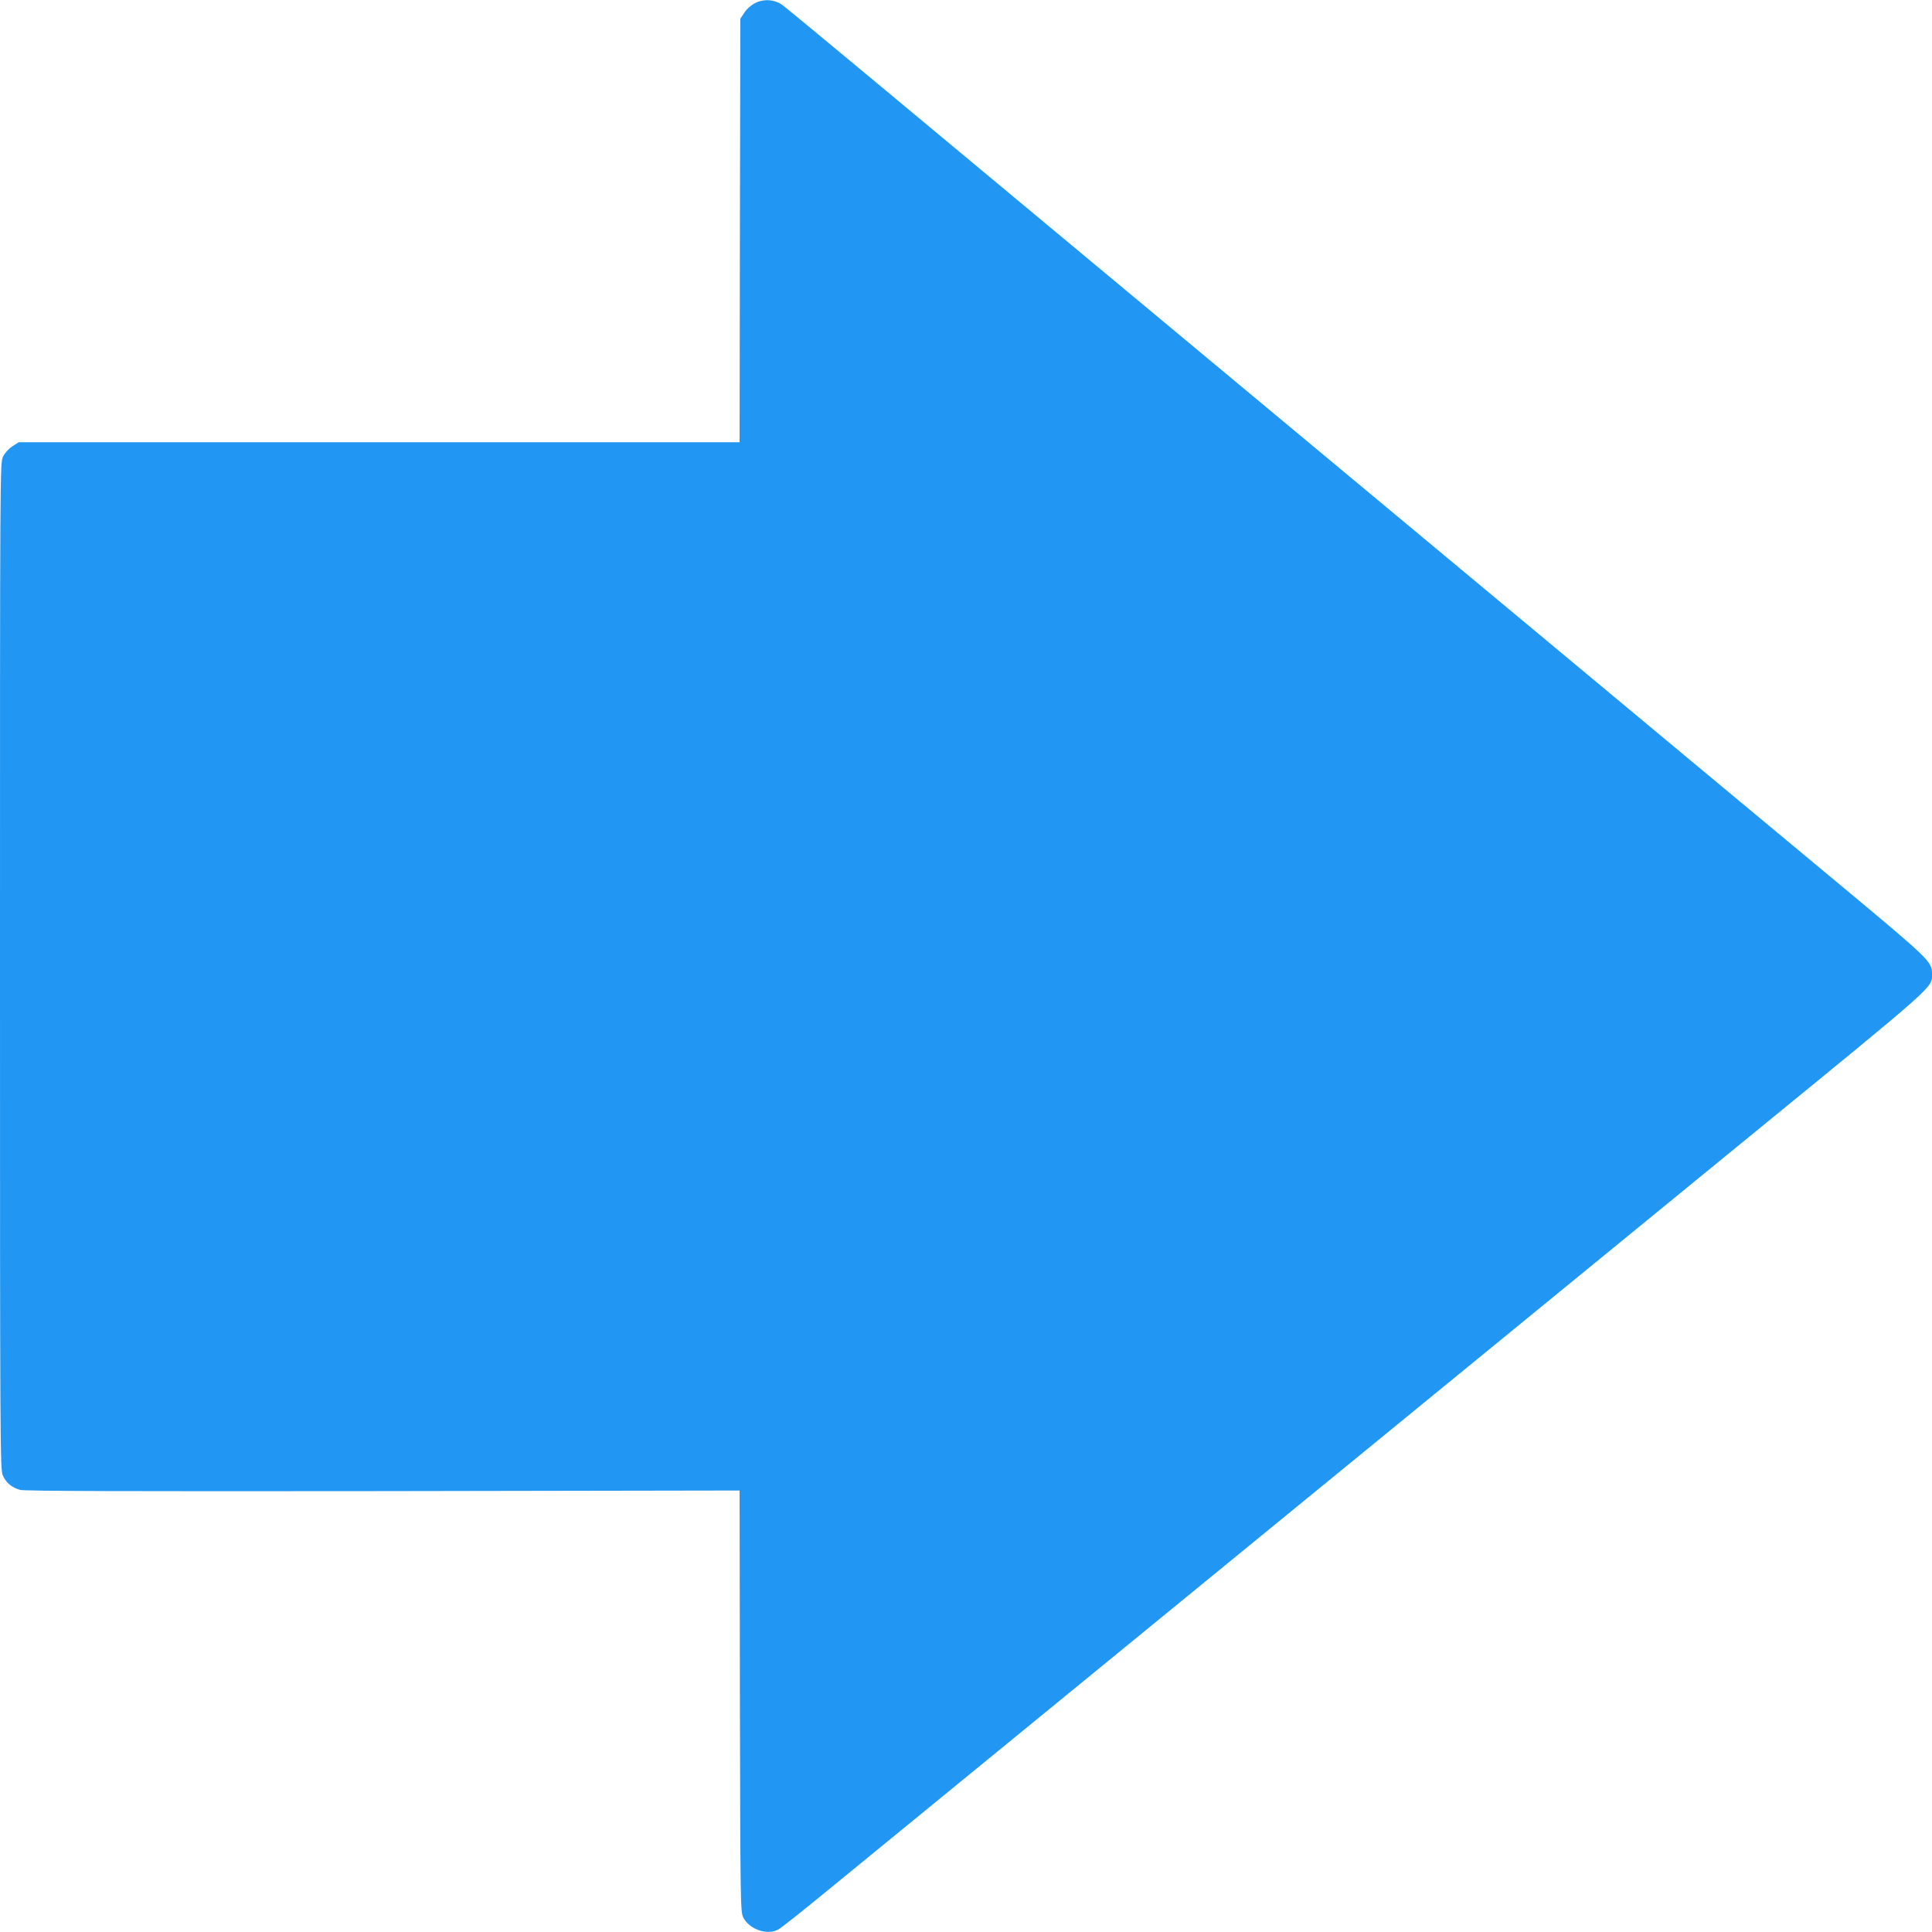 <?xml version="1.0" standalone="no"?>
<!DOCTYPE svg PUBLIC "-//W3C//DTD SVG 20010904//EN"
 "http://www.w3.org/TR/2001/REC-SVG-20010904/DTD/svg10.dtd">
<svg version="1.0" xmlns="http://www.w3.org/2000/svg"
 width="1280pt" height="1280pt" viewBox="0 0 1280 1280"
 preserveAspectRatio="xMidYMid meet">
<g transform="translate(0,1280) scale(0.1,-0.1)"
fill="#2196f3" stroke="none">
<path d="M5002 12779 c-25 -12 -55 -39 -70 -62 l-27 -41 -3 -1403 -2 -1403
-2388 0 -2388 0 -42 -27 c-26 -17 -50 -44 -62 -69 -20 -40 -20 -76 -20 -3375
0 -3224 1 -3335 19 -3375 22 -49 60 -80 115 -95 30 -8 691 -10 2403 -8 l2363
4 2 -1395 c3 -1349 4 -1396 22 -1433 40 -80 160 -121 233 -80 18 10 149 113
290 229 524 429 4987 4078 6130 5013 1267 1035 1223 996 1223 1088 0 84 -7 90
-685 654 -352 293 -1187 987 -1855 1544 -3409 2838 -3958 3295 -4475 3725
-308 256 -577 479 -598 494 -52 40 -125 46 -185 15z"/>
</g>
</svg>
